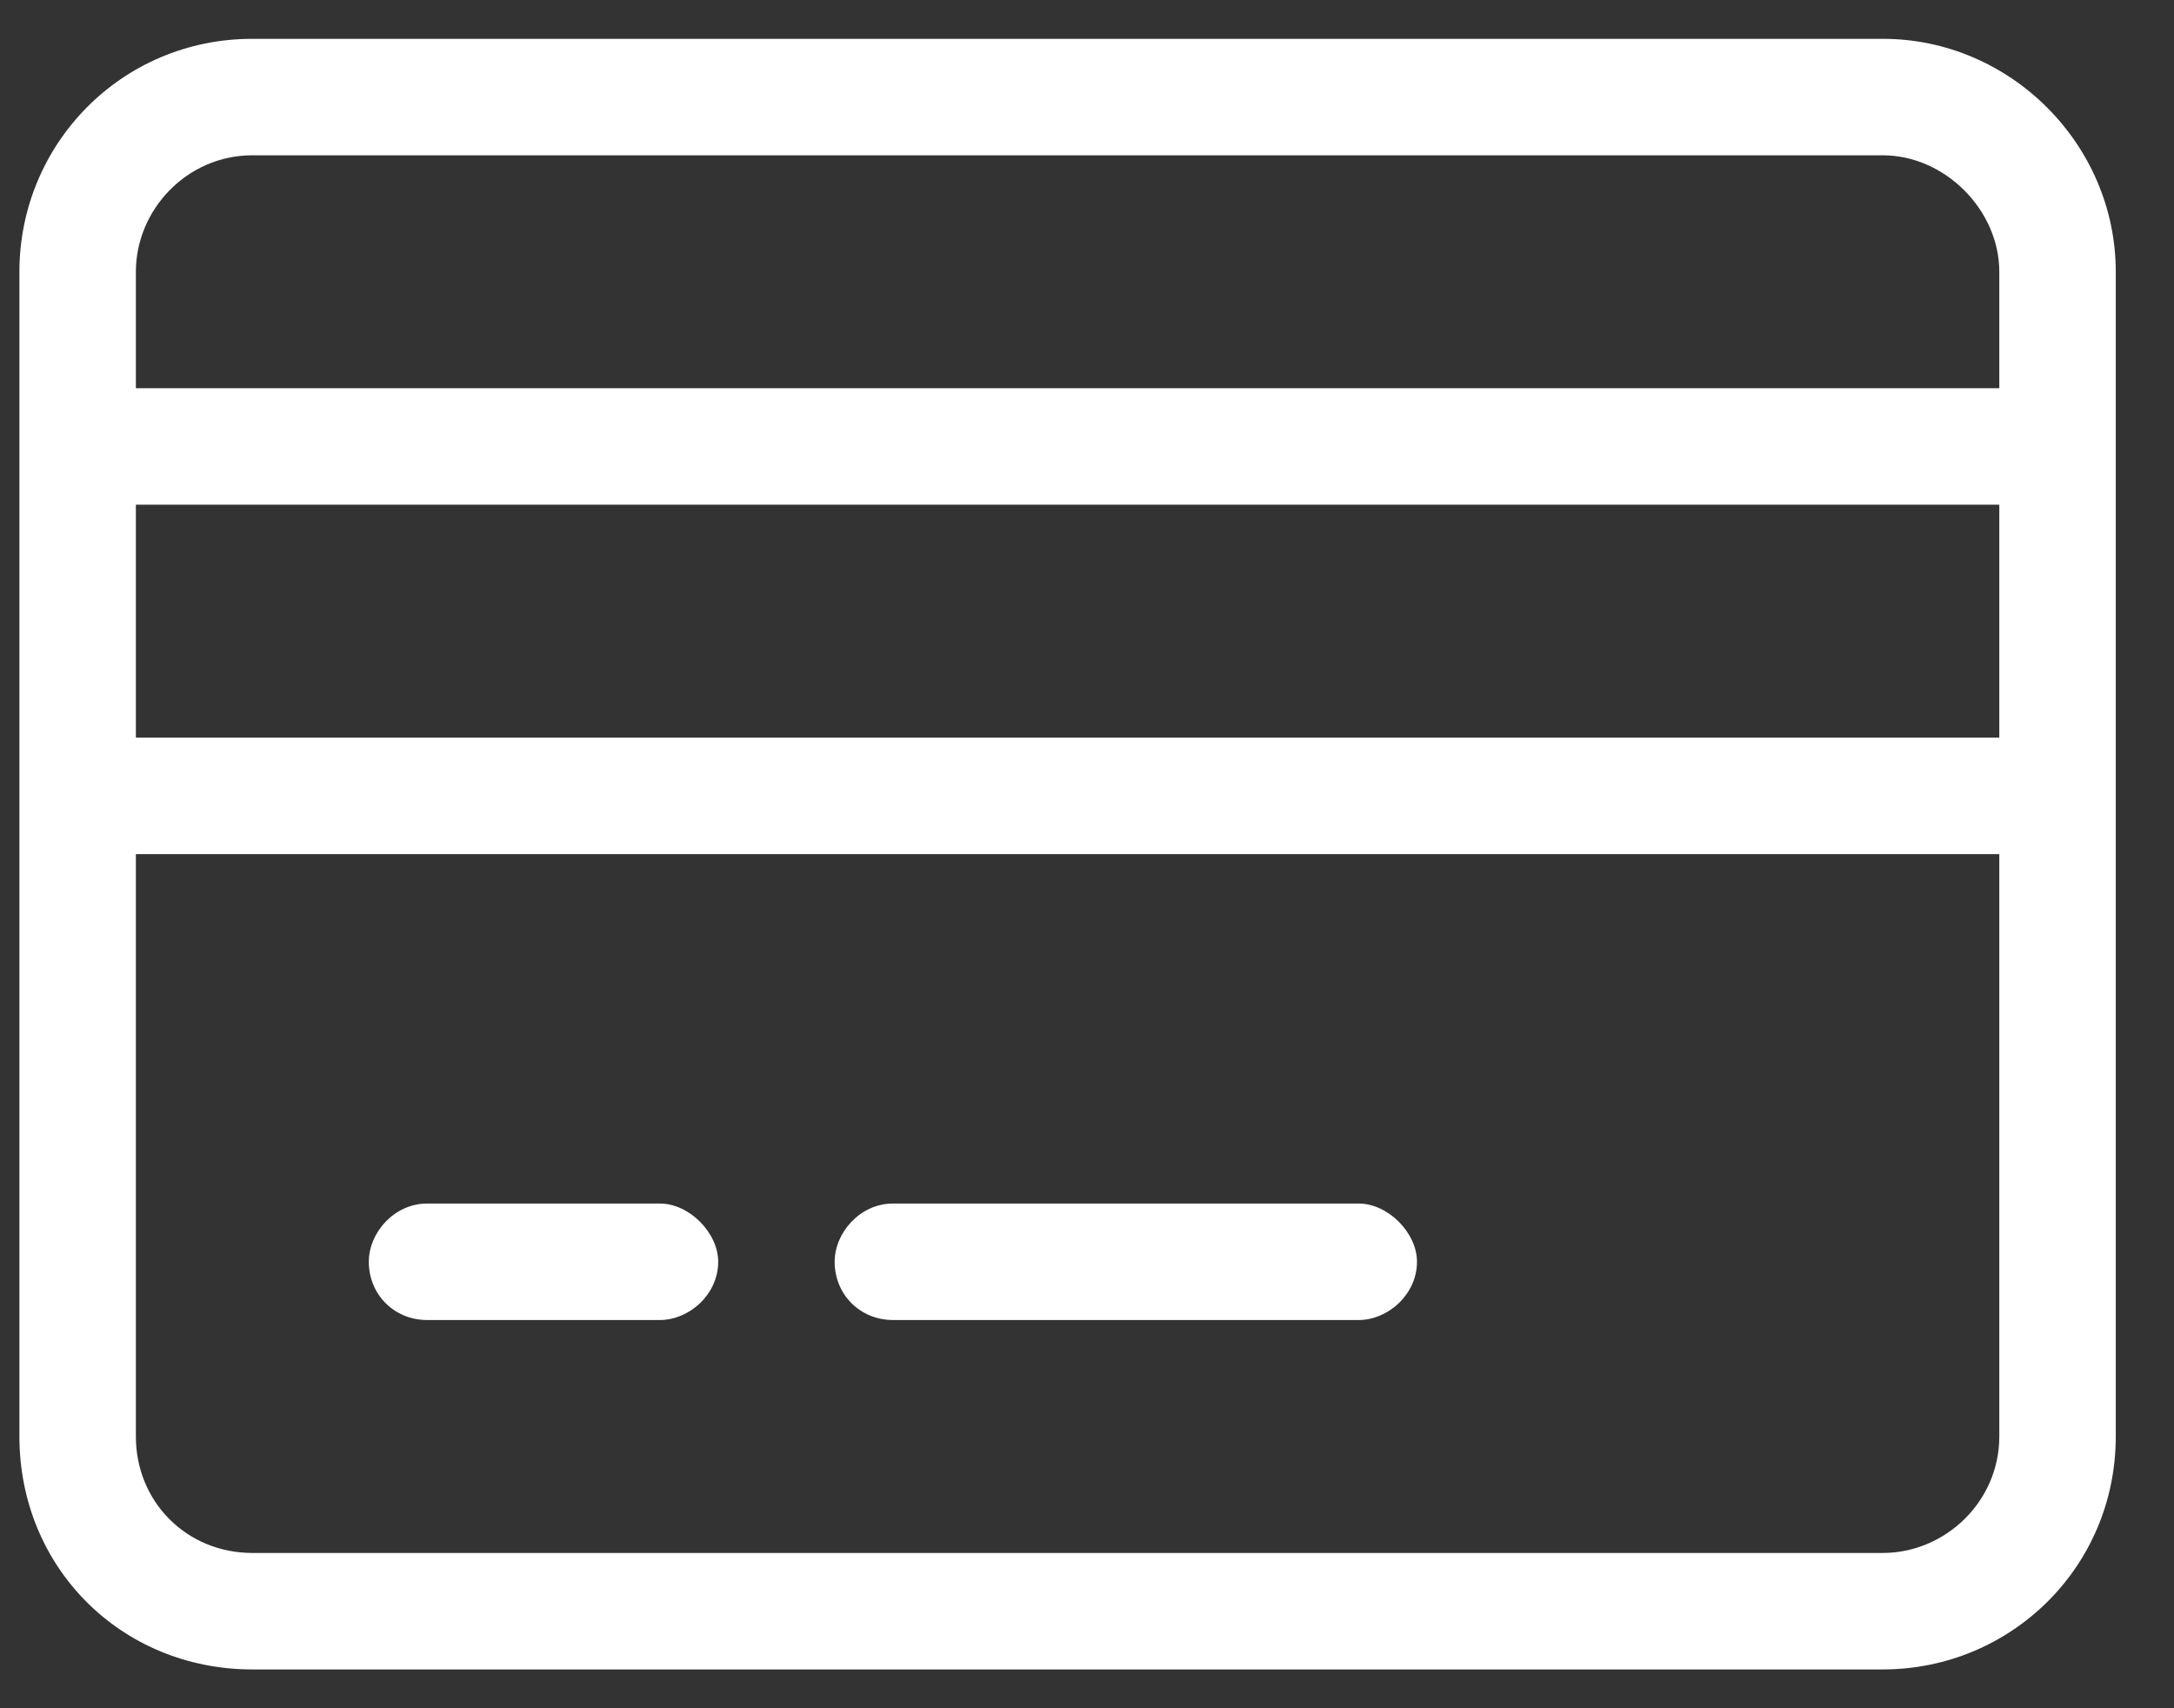 <svg width="28" height="22" viewBox="0 0 28 22" fill="none" xmlns="http://www.w3.org/2000/svg">
<rect x="0" y="0" width="28" height="22" fill="#333333" stroke="none"/>
<path d="M3.25 2C2.406 2 1.75 2.703 1.75 3.5V5H25.75V3.5C25.75 2.703 25.047 2 24.25 2H3.25ZM1.75 6.5V9.5H25.75V6.5H1.75ZM1.75 11V18.5C1.75 19.344 2.406 20 3.25 20H24.25C25.047 20 25.75 19.344 25.75 18.5V11H1.75ZM0.25 3.5C0.25 1.859 1.562 0.5 3.25 0.5H24.25C25.891 0.5 27.25 1.859 27.25 3.5V18.5C27.25 20.188 25.891 21.5 24.25 21.5H3.25C1.562 21.5 0.25 20.188 0.25 18.5V3.5ZM4.75 16.25C4.75 15.875 5.078 15.5 5.5 15.5H8.5C8.875 15.5 9.25 15.875 9.25 16.25C9.25 16.672 8.875 17 8.5 17H5.5C5.078 17 4.75 16.672 4.75 16.25ZM10.75 16.25C10.75 15.875 11.078 15.5 11.5 15.5H17.5C17.875 15.5 18.25 15.875 18.25 16.25C18.25 16.672 17.875 17 17.5 17H11.5C11.078 17 10.75 16.672 10.75 16.25Z" fill="white"/>
</svg>
